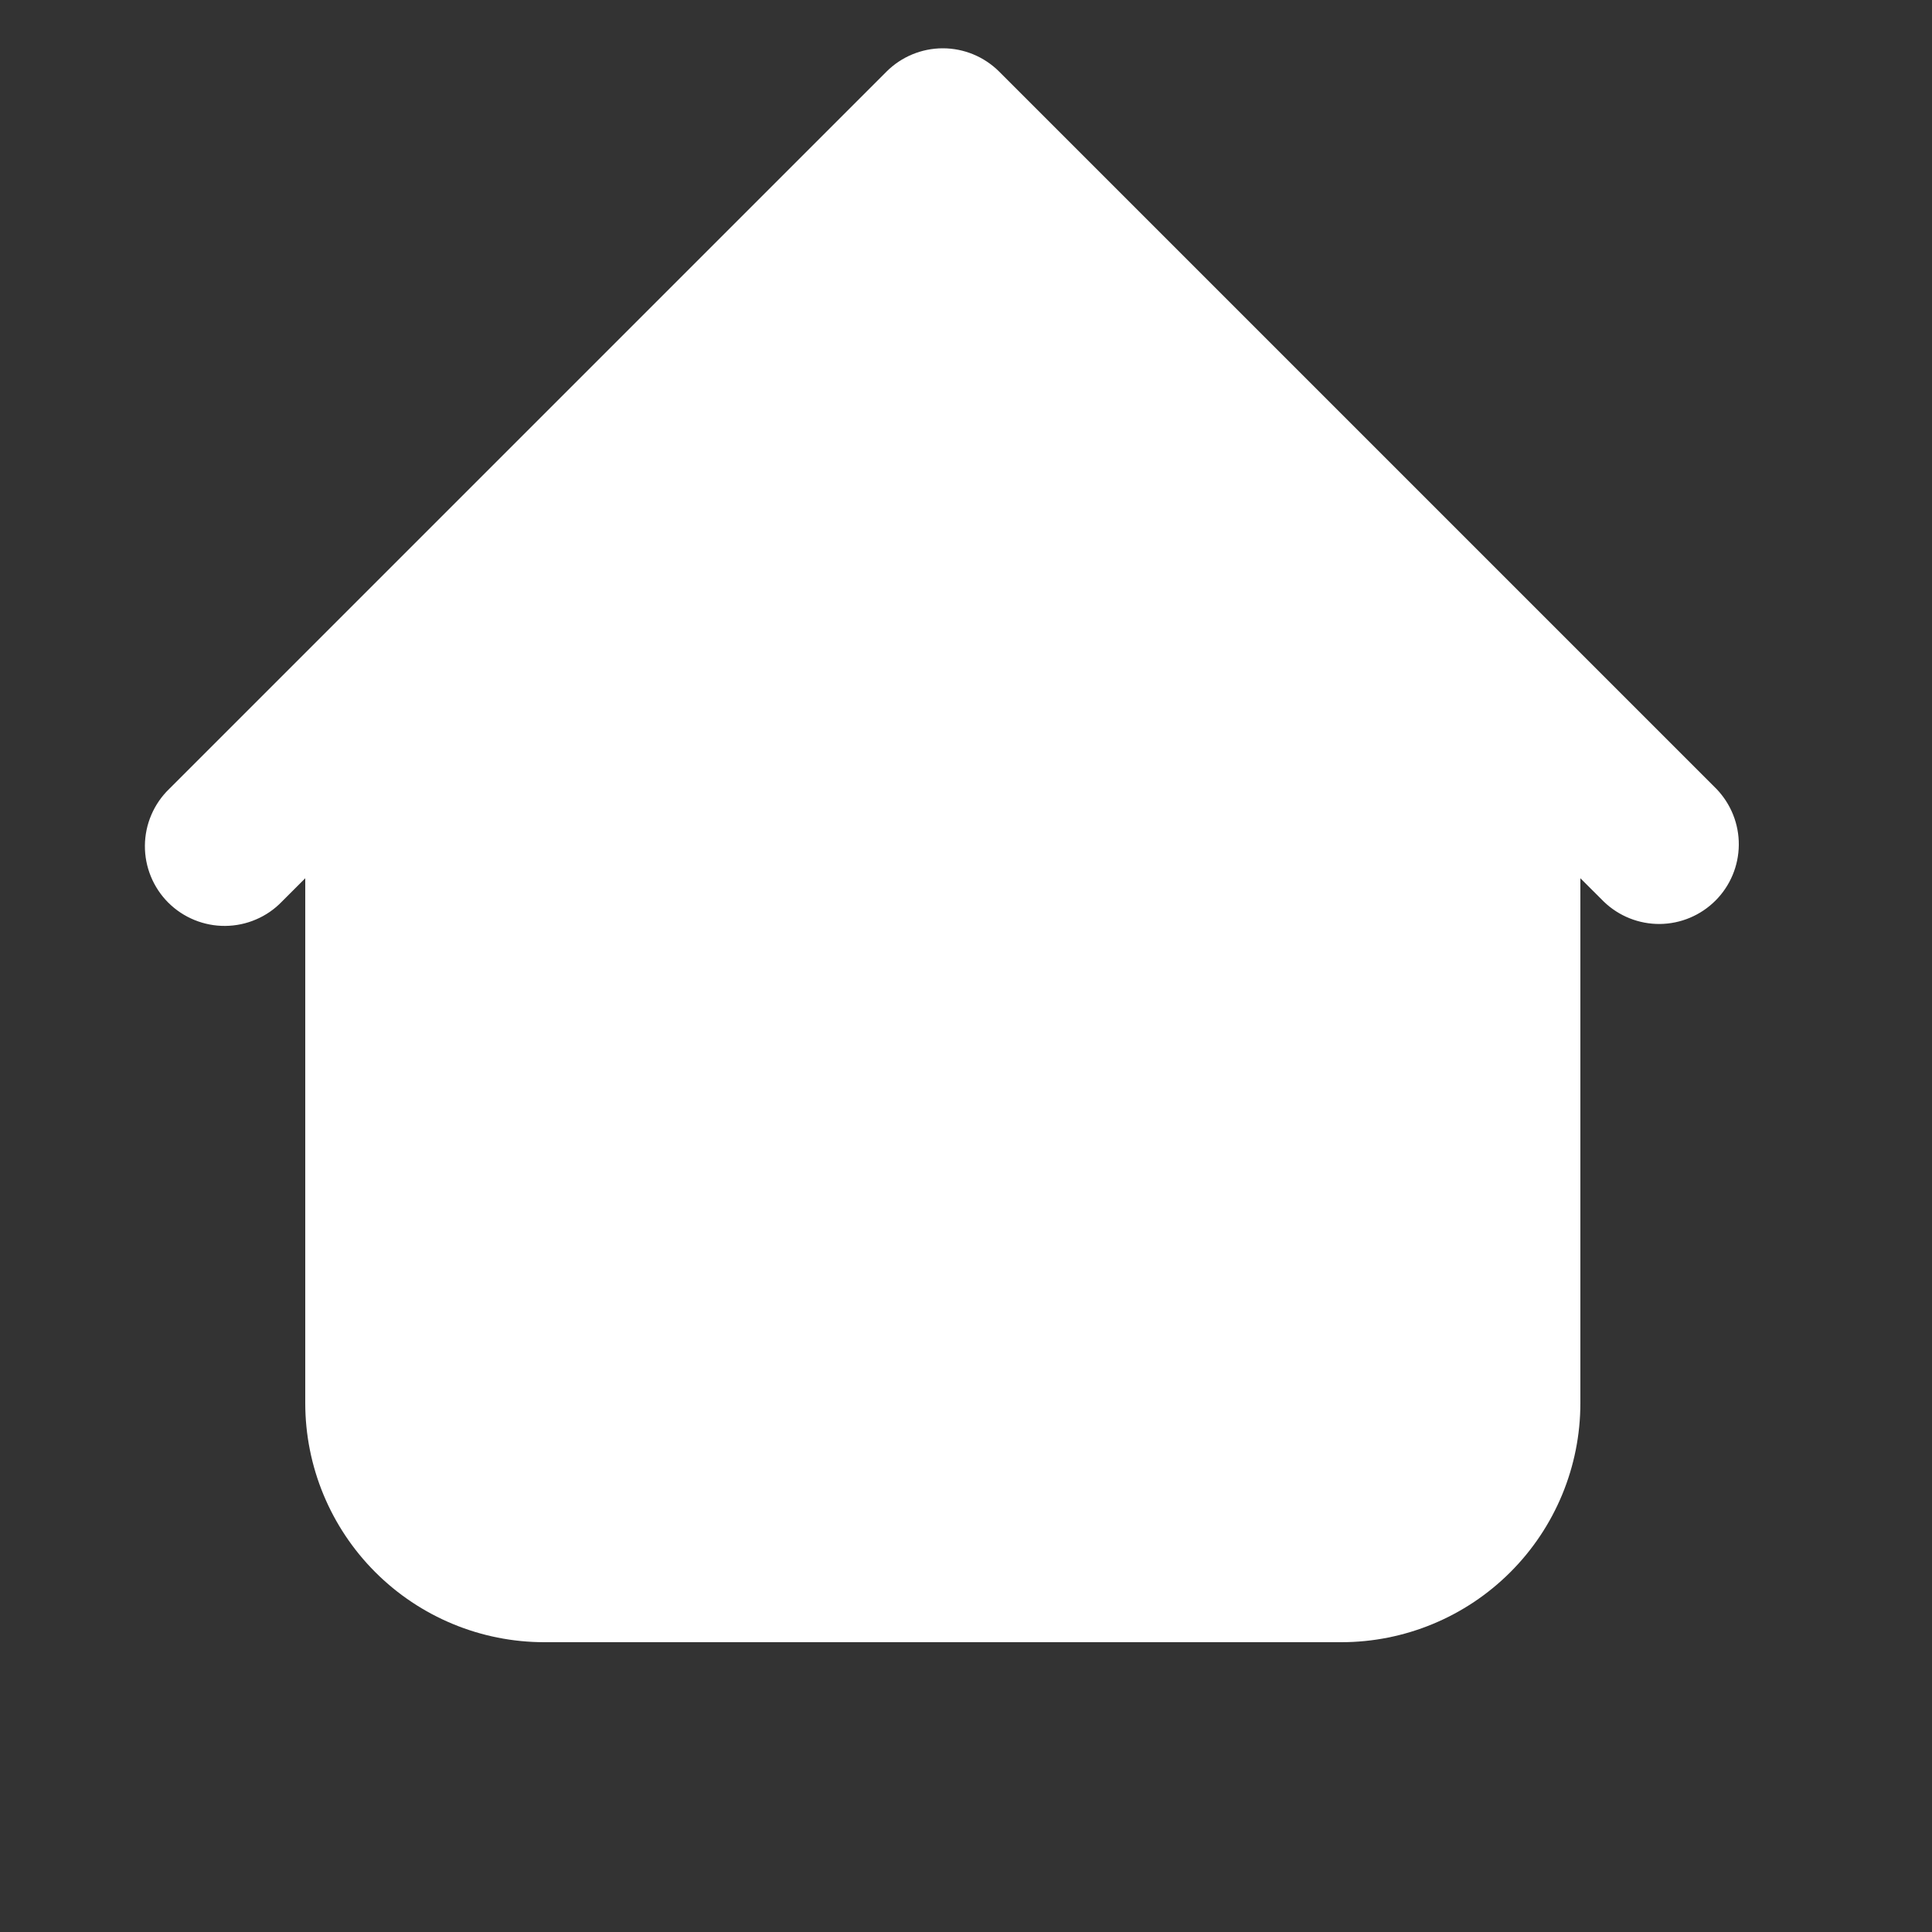 <svg width="40" height="40" viewBox="0 0 40 40" fill="none" xmlns="http://www.w3.org/2000/svg">
<rect x="0" y="0" width="40" height="40" fill="#333333" stroke="none"/>
<path fill-rule="evenodd" clip-rule="evenodd" d="M20.687 1.483C20.377 1.174 19.958 1 19.52 1C19.083 1 18.663 1.174 18.354 1.483L6.804 13.033L3.504 16.333C3.346 16.485 3.22 16.668 3.134 16.869C3.047 17.07 3.002 17.287 3 17.506C2.998 17.725 3.04 17.942 3.123 18.145C3.206 18.348 3.328 18.532 3.483 18.687C3.638 18.842 3.822 18.964 4.025 19.047C4.228 19.13 4.445 19.172 4.664 19.17C4.883 19.168 5.1 19.123 5.301 19.036C5.503 18.95 5.685 18.824 5.837 18.666L6.32 18.183V29.05C6.32 30.363 6.842 31.622 7.77 32.55C8.698 33.478 9.957 34 11.27 34H27.77C29.083 34 30.342 33.478 31.27 32.55C32.199 31.622 32.72 30.363 32.72 29.05V18.183L33.204 18.666C33.515 18.967 33.932 19.133 34.364 19.13C34.797 19.126 35.211 18.952 35.517 18.646C35.823 18.34 35.996 17.927 36 17.494C36.004 17.061 35.837 16.645 35.537 16.333L20.687 1.483Z" fill="white"/>
</svg>
